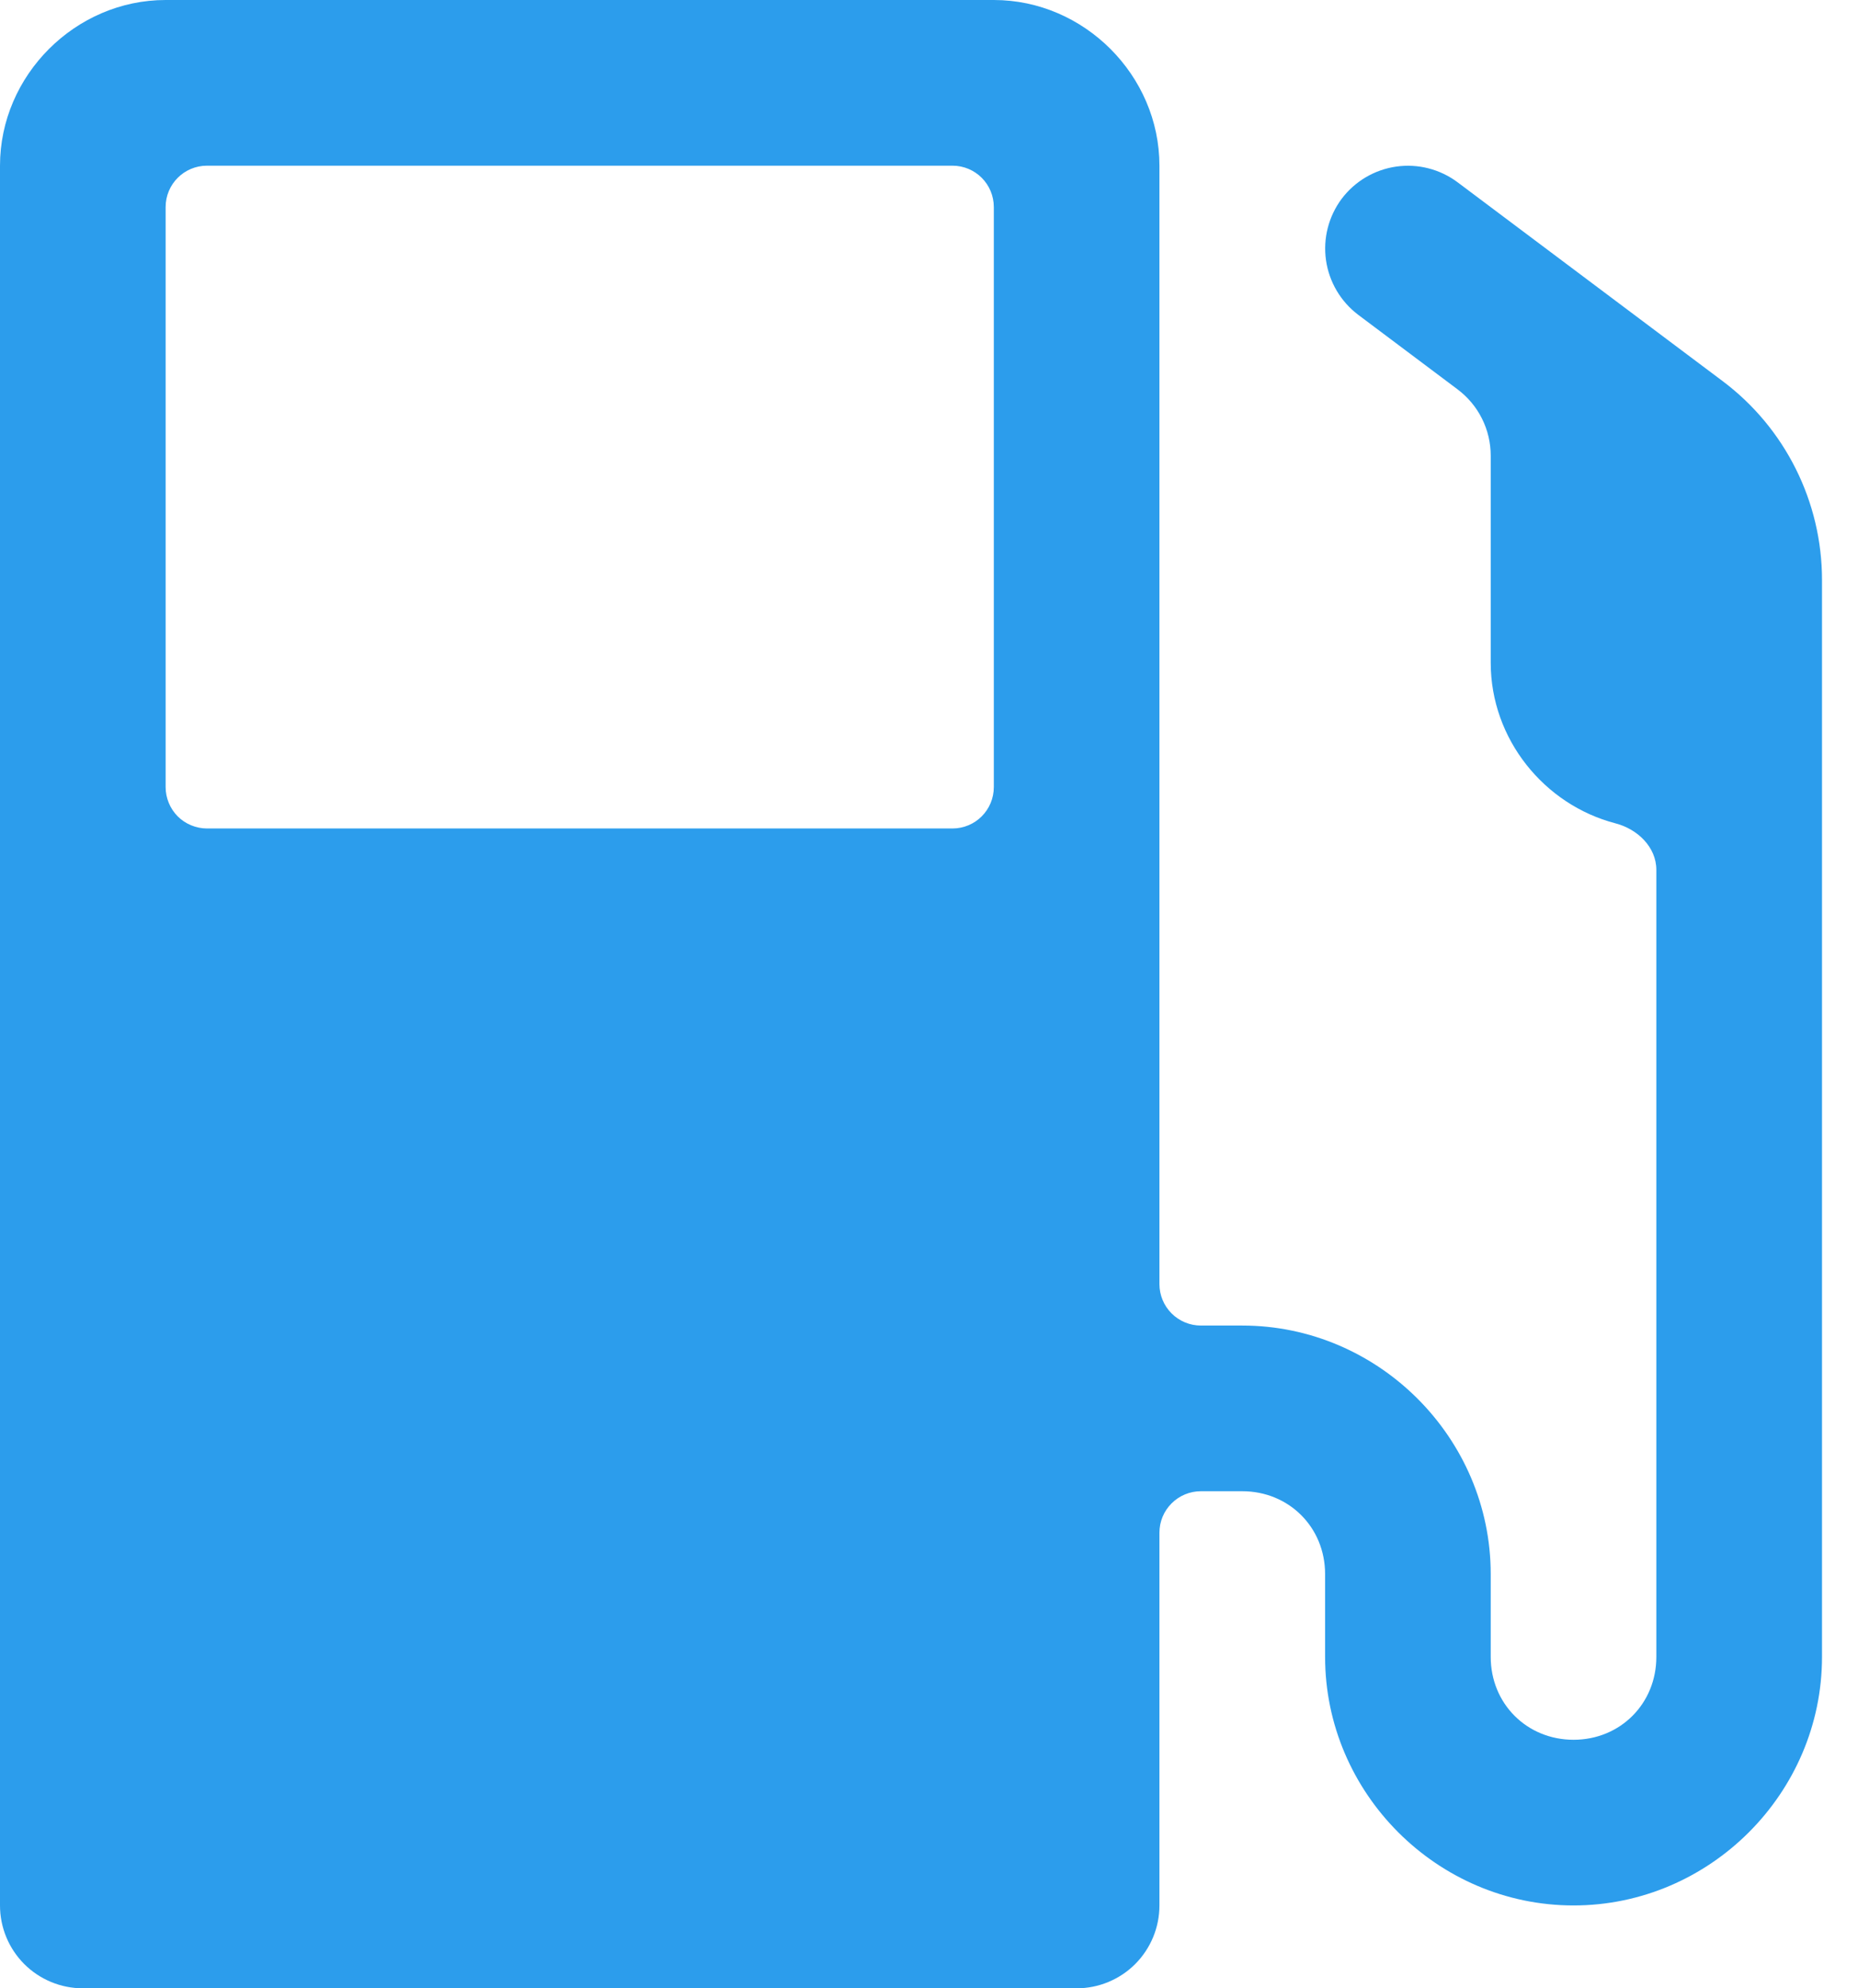 <svg width="43" height="46" viewBox="0 0 43 46" fill="none" xmlns="http://www.w3.org/2000/svg">
<path d="M3.833 0C1.744 0 0 1.744 0 3.833V44.083C0 44.592 0.202 45.079 0.561 45.439C0.921 45.798 1.408 46 1.917 46H24.917C25.425 46 25.913 45.798 26.272 45.439C26.631 45.079 26.833 44.592 26.833 44.083V35.458C26.833 35.204 26.934 34.96 27.114 34.781C27.294 34.601 27.538 34.5 27.792 34.5H28.75C29.831 34.5 30.667 35.336 30.667 36.417V38.333C30.667 41.486 33.264 44.083 36.417 44.083C39.57 44.083 42.167 41.486 42.167 38.333V13.417C42.167 11.609 41.314 9.902 39.867 8.817L33.733 4.217C33.326 3.913 32.815 3.782 32.312 3.854C31.81 3.926 31.356 4.194 31.05 4.6C30.747 5.007 30.616 5.518 30.688 6.021C30.76 6.523 31.028 6.977 31.433 7.283L33.733 9.008C33.971 9.187 34.165 9.418 34.298 9.685C34.431 9.951 34.5 10.244 34.5 10.542V15.333C34.5 17.101 35.74 18.619 37.386 19.048C37.896 19.18 38.333 19.596 38.333 20.125V38.333C38.333 39.414 37.498 40.25 36.417 40.25C35.336 40.25 34.5 39.414 34.5 38.333V36.417C34.5 33.264 31.903 30.667 28.75 30.667H27.792C27.538 30.667 27.294 30.566 27.114 30.386C26.934 30.206 26.833 29.962 26.833 29.708V3.833C26.833 1.744 25.089 0 23 0H3.833ZM4.792 3.833H22.042C22.573 3.833 23 4.261 23 4.792V18.208C23 18.739 22.573 19.167 22.042 19.167H4.792C4.666 19.167 4.541 19.142 4.425 19.094C4.308 19.046 4.202 18.976 4.113 18.887C4.024 18.797 3.954 18.692 3.906 18.575C3.858 18.459 3.833 18.334 3.833 18.208V4.792C3.833 4.261 4.261 3.833 4.792 3.833Z" fill="#2C9DEC"/>
</svg>
